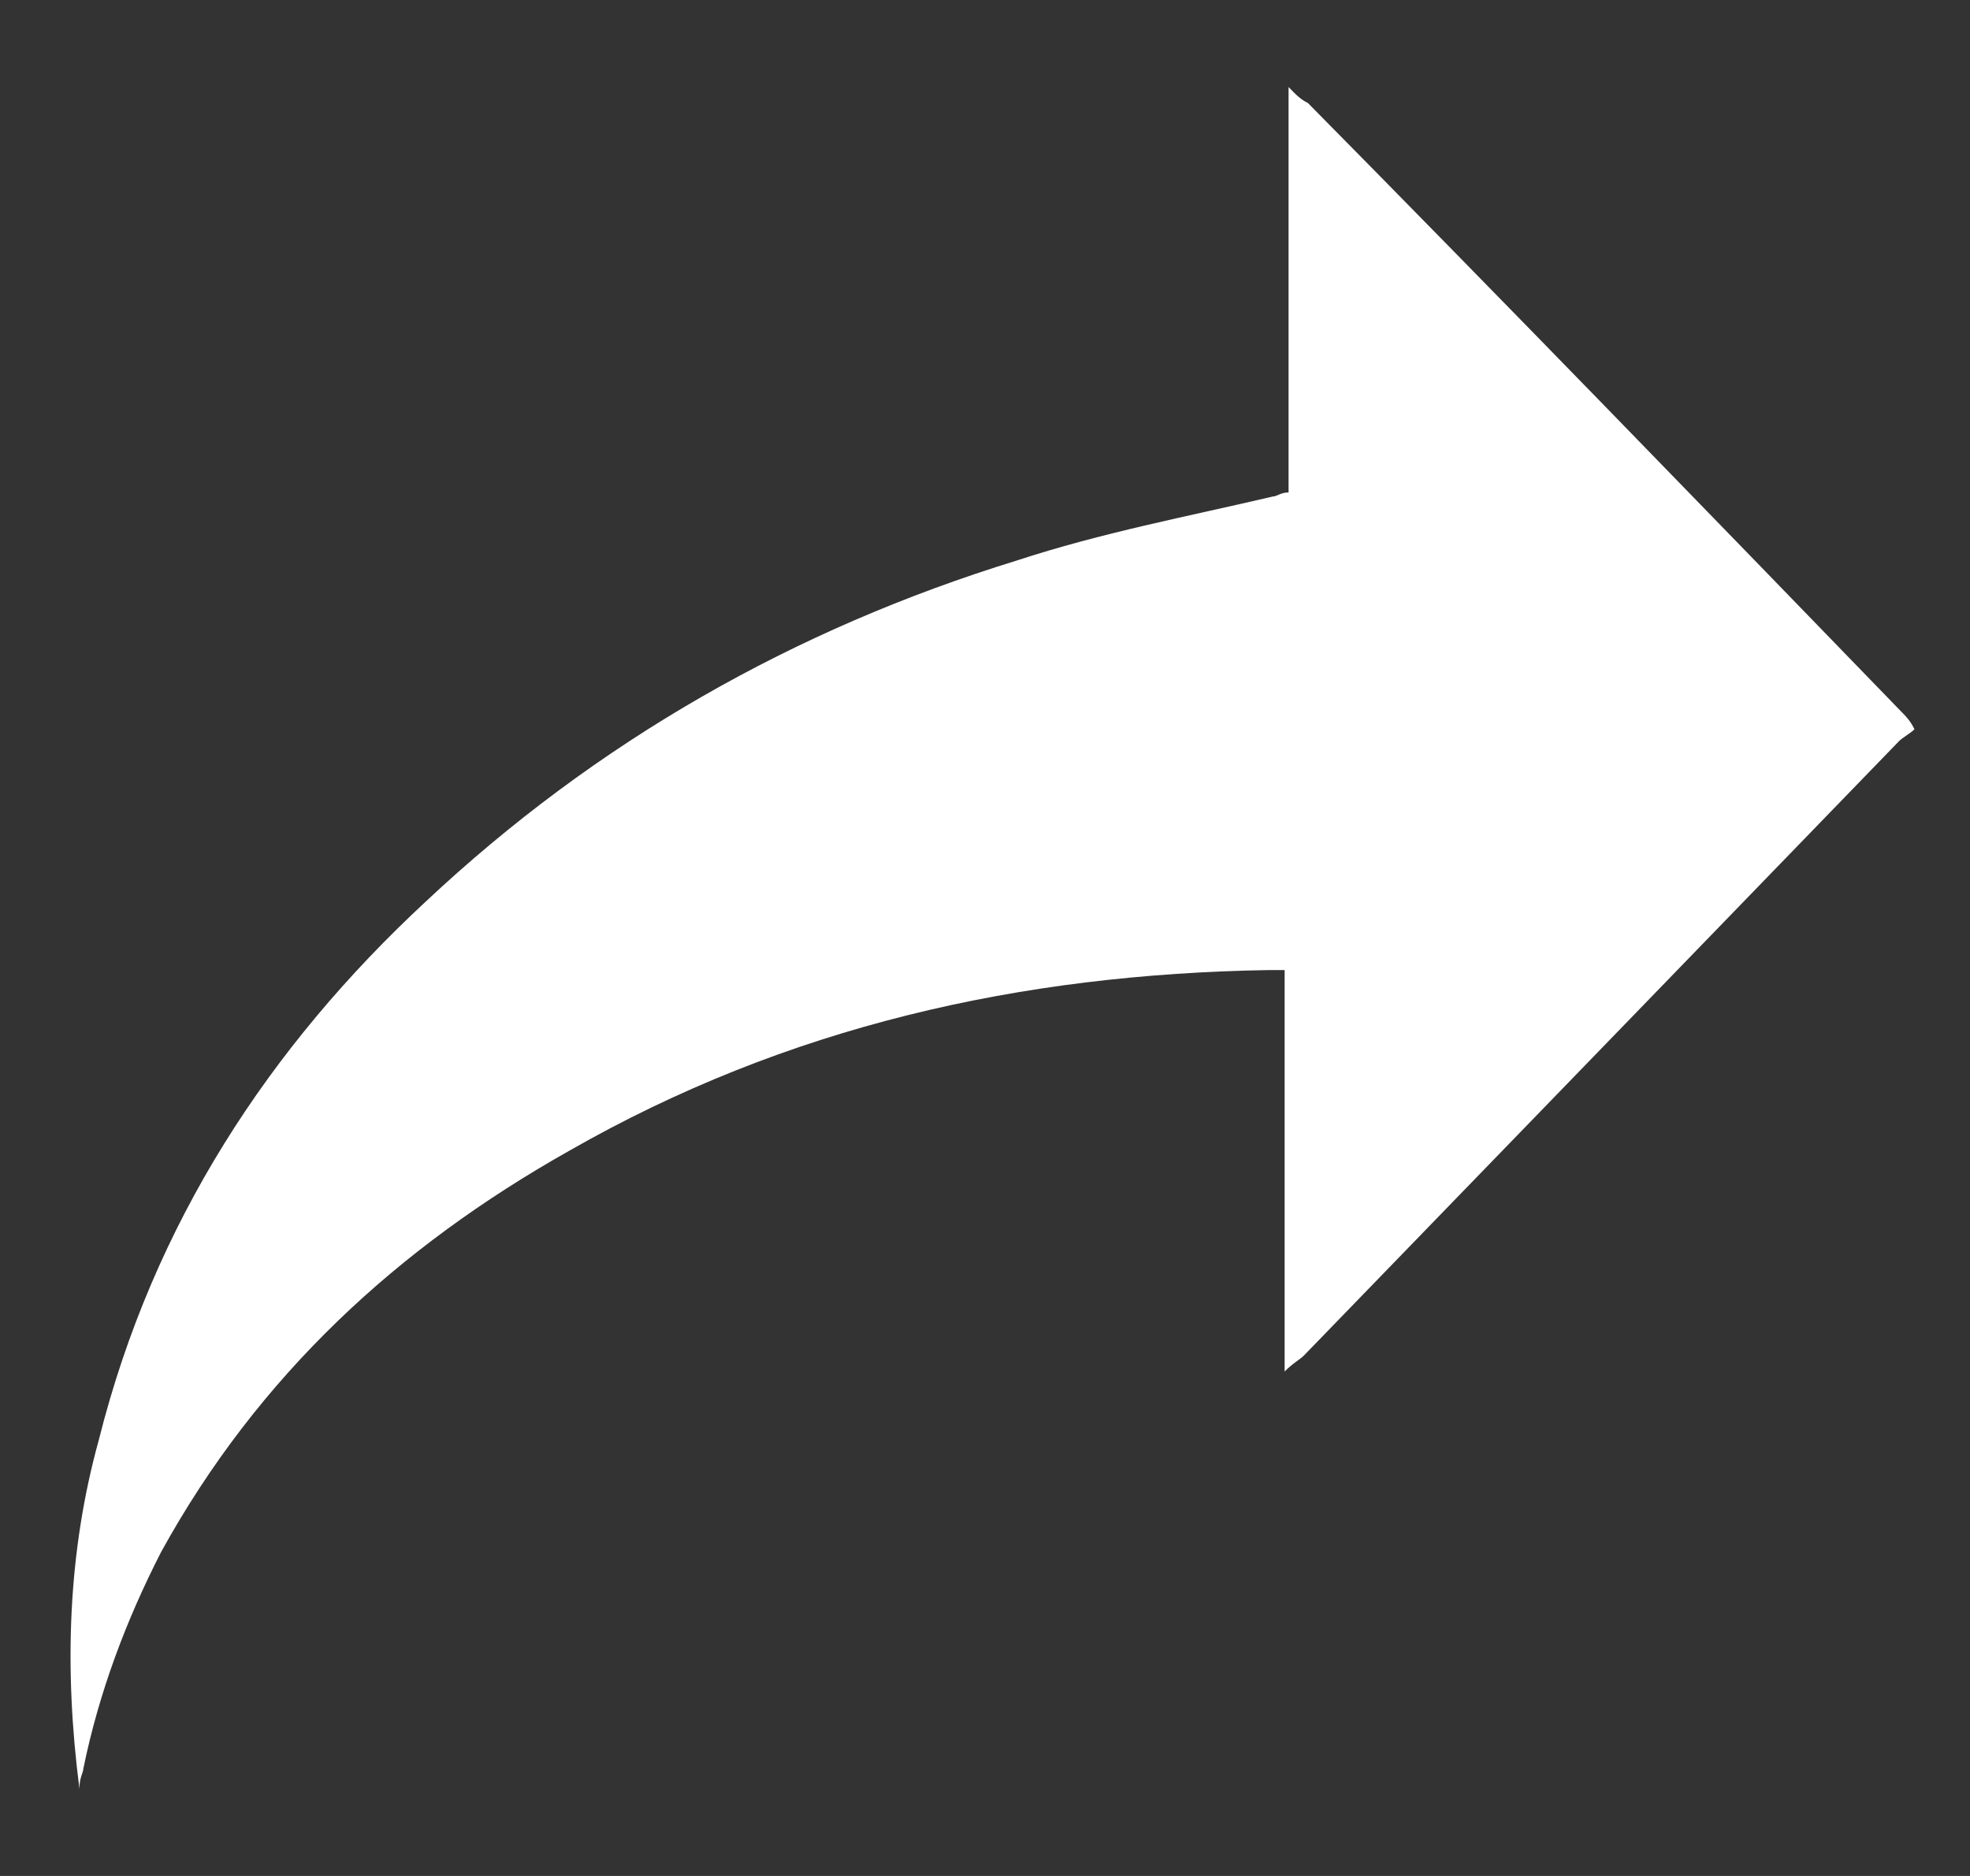 <svg xmlns="http://www.w3.org/2000/svg" width="21" height="20" viewBox="0 0 21 20" fill="none">
<rect x="0" y="0" width="21" height="20" fill="#333333" stroke="none"/>
<path d="M20.408 7.775C20.366 7.818 20.284 7.86 20.242 7.903C18.129 10.086 16.015 12.268 13.901 14.45C13.86 14.493 13.777 14.536 13.694 14.622C13.694 13.167 13.694 11.755 13.694 10.342C13.611 10.342 13.57 10.342 13.528 10.342C10.876 10.385 8.389 10.941 6.069 12.268C4.245 13.295 2.753 14.664 1.717 16.547C1.344 17.275 1.054 18.045 0.888 18.858C0.888 18.901 0.847 18.944 0.847 19.072C0.681 17.788 0.722 16.547 1.054 15.349C1.634 13.038 2.877 11.155 4.535 9.615C6.359 7.903 8.472 6.705 10.835 5.977C11.746 5.678 12.658 5.507 13.57 5.293C13.611 5.293 13.653 5.25 13.736 5.25C13.736 3.838 13.736 2.383 13.736 0.928C13.819 1.014 13.86 1.056 13.943 1.099C16.056 3.239 18.17 5.421 20.284 7.604C20.325 7.646 20.366 7.689 20.408 7.775Z" fill="white"/>
</svg>